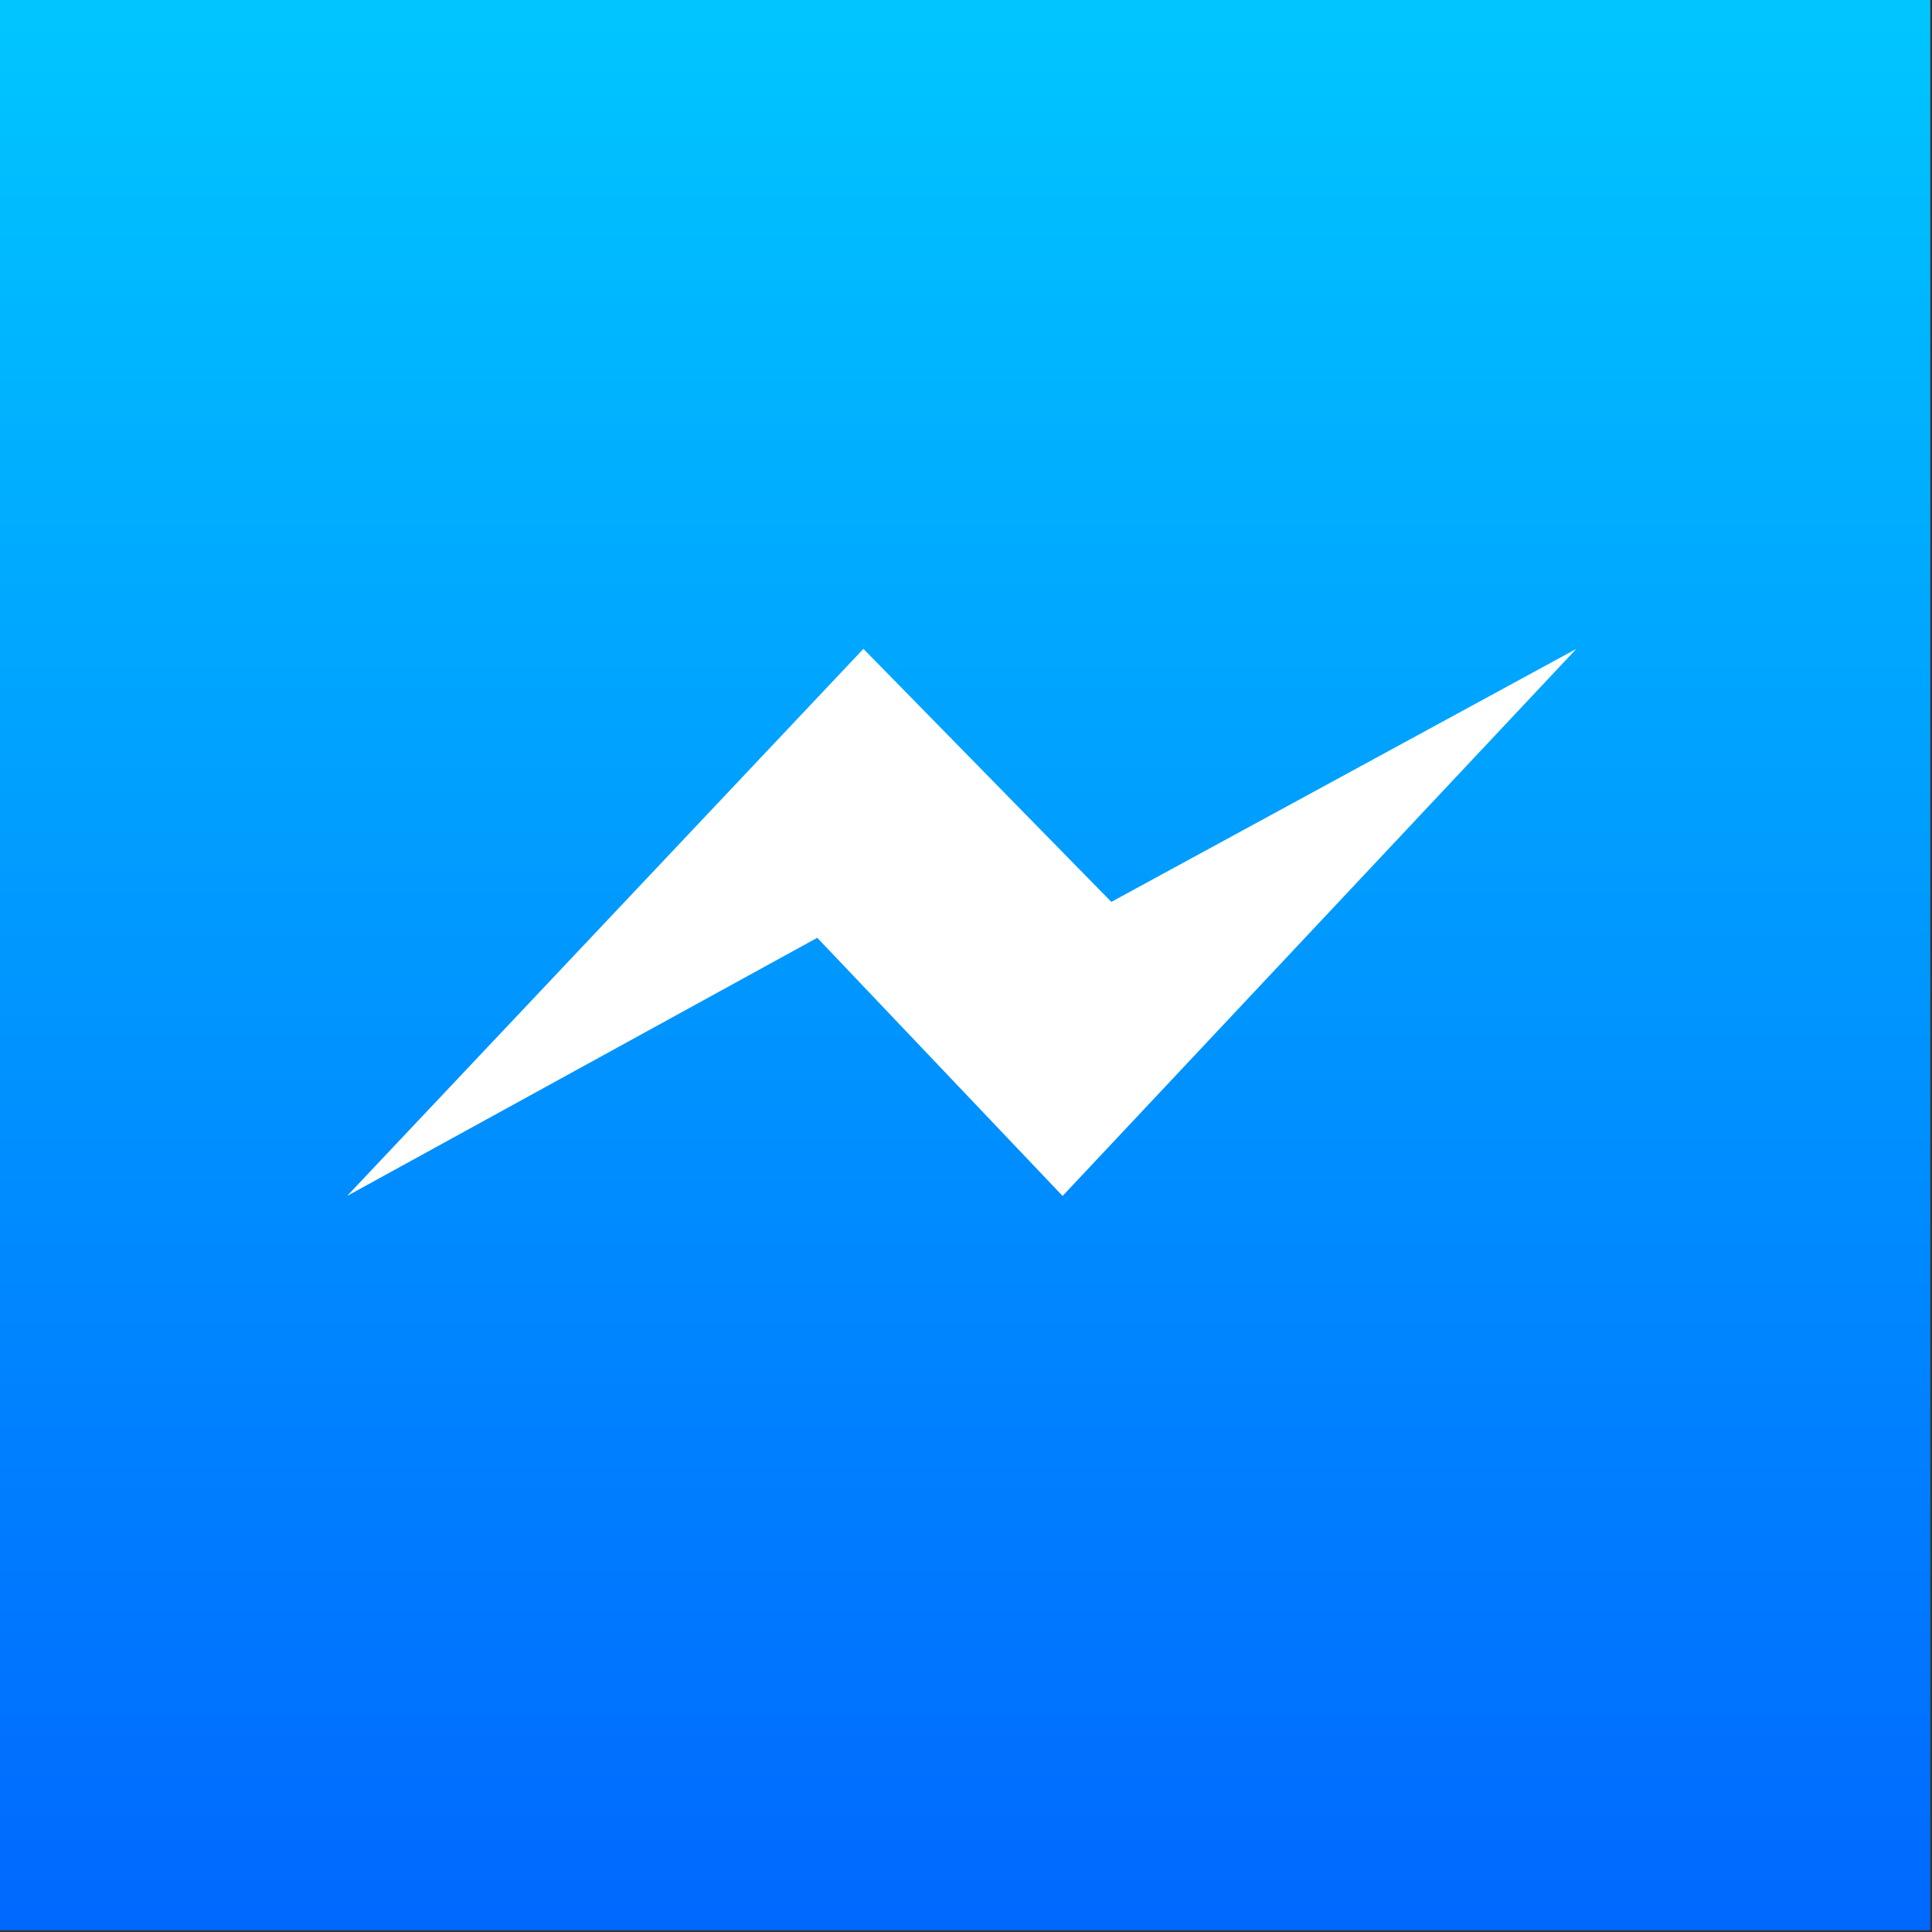 <?xml version="1.0" encoding="utf-8"?>
<!-- Generator: Adobe Illustrator 27.6.1, SVG Export Plug-In . SVG Version: 6.00 Build 0)  -->
<svg version="1.1" id="圖層_1" xmlns="http://www.w3.org/2000/svg" xmlns:xlink="http://www.w3.org/1999/xlink" x="0px" y="0px"
	 viewBox="0 0 226 226" style="enable-background:new 0 0 226 226;" xml:space="preserve">
<rect x="0" y="0" width="226" height="226" fill="#333333" stroke="none"/>
<style type="text/css">
	.st0{fill:url(#SVGID_1_);}
	.st1{fill:#FFFFFF;}
</style>
<linearGradient id="SVGID_1_" gradientUnits="userSpaceOnUse" x1="112.9" y1="0" x2="112.9" y2="225.8">
	<stop  offset="0" style="stop-color:#00C6FF"/>
	<stop  offset="1" style="stop-color:#0068FF"/>
</linearGradient>
<rect class="st0" width="225.8" height="225.8"/>
<path class="st1" d="M101,75.9l-60.4,64l55-30.2l28.7,30.2l60.1-64L130,105.5L101,75.9z"/>
</svg>
